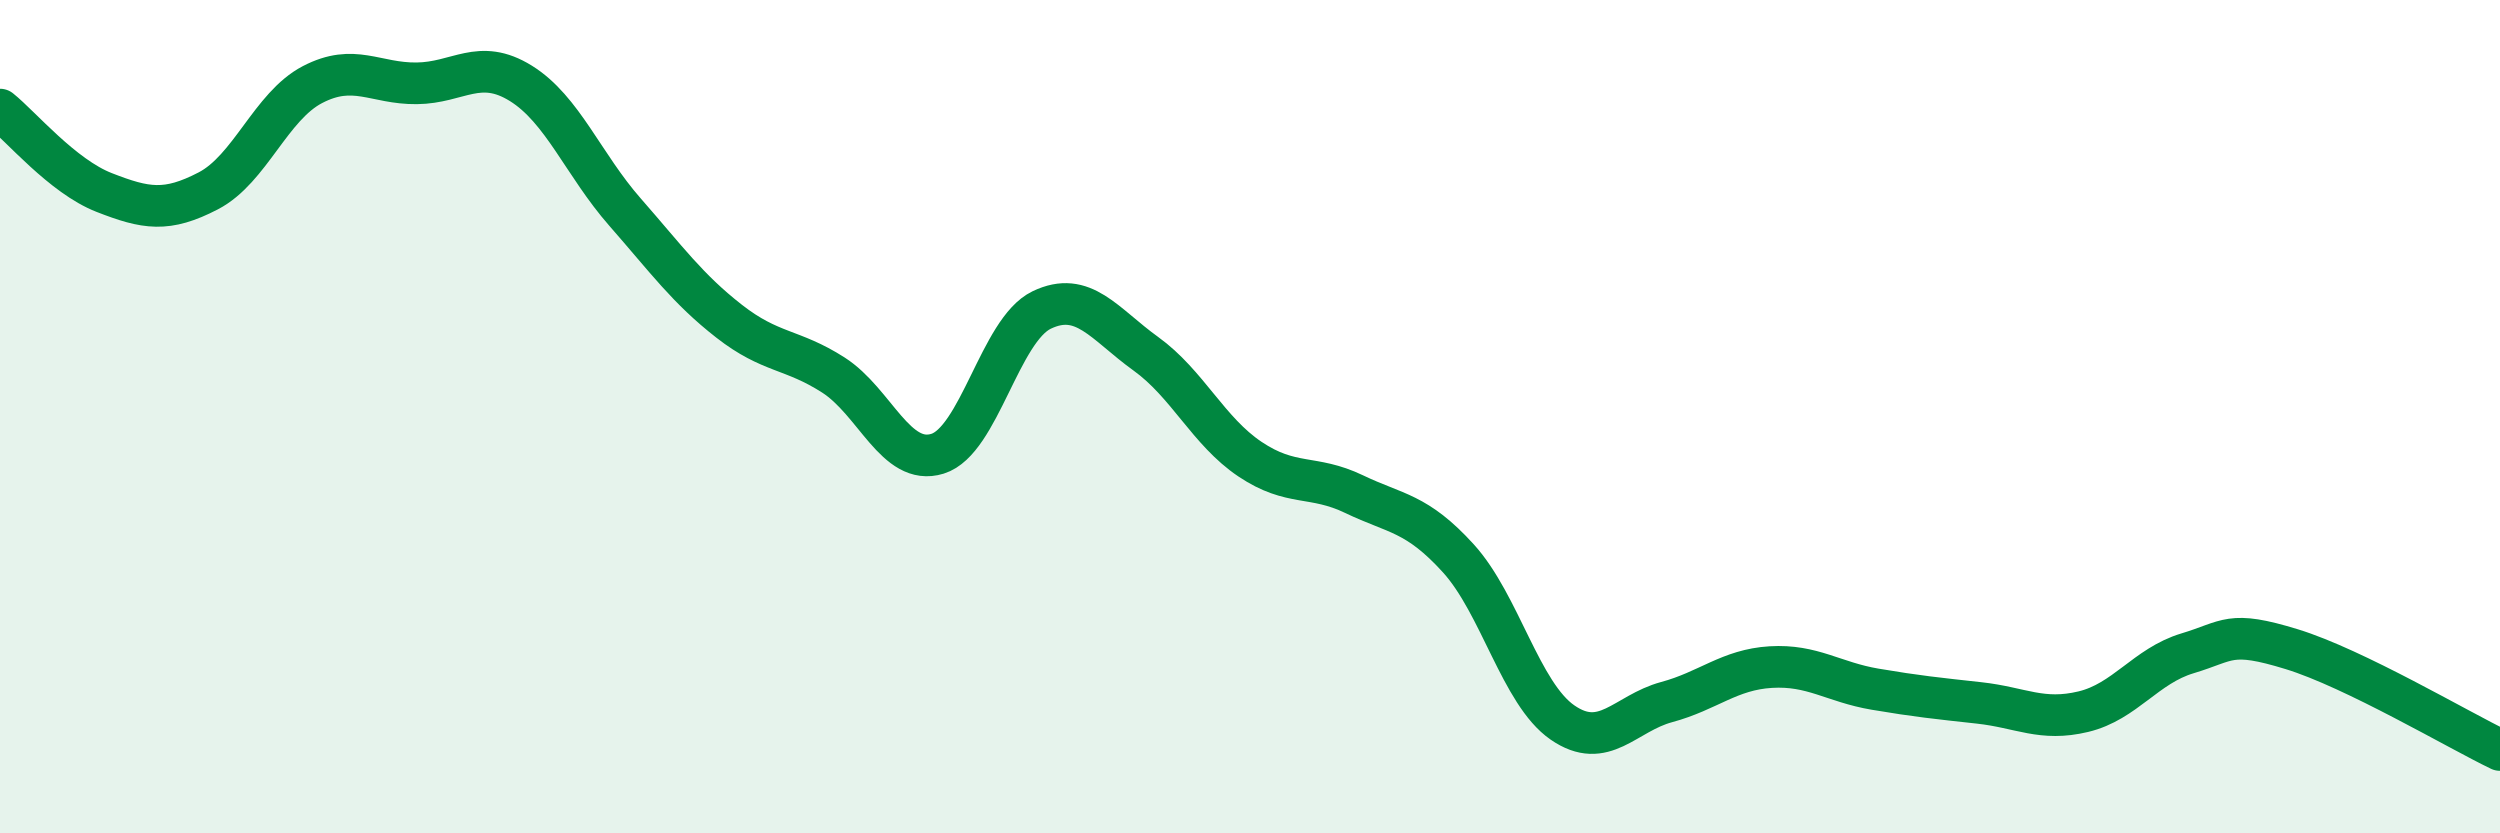 
    <svg width="60" height="20" viewBox="0 0 60 20" xmlns="http://www.w3.org/2000/svg">
      <path
        d="M 0,2.63 C 0.5,3.03 1.5,4.23 2.5,4.62 C 3.5,5.01 4,5.1 5,4.58 C 6,4.06 6.5,2.55 7.5,2.03 C 8.5,1.51 9,2.01 10,2 C 11,1.99 11.5,1.38 12.5,2 C 13.5,2.62 14,3.95 15,5.09 C 16,6.23 16.5,6.93 17.5,7.71 C 18.5,8.49 19,8.36 20,9 C 21,9.64 21.5,11.2 22.5,10.89 C 23.5,10.58 24,7.92 25,7.44 C 26,6.96 26.5,7.77 27.5,8.49 C 28.5,9.21 29,10.35 30,11.02 C 31,11.69 31.5,11.38 32.5,11.86 C 33.5,12.34 34,12.3 35,13.4 C 36,14.5 36.5,16.65 37.5,17.34 C 38.5,18.03 39,17.12 40,16.85 C 41,16.58 41.5,16.07 42.5,16.01 C 43.5,15.95 44,16.37 45,16.54 C 46,16.71 46.5,16.76 47.5,16.87 C 48.5,16.98 49,17.32 50,17.08 C 51,16.84 51.5,15.98 52.5,15.68 C 53.5,15.38 53.5,15.12 55,15.58 C 56.5,16.04 59,17.52 60,18L60 20L0 20Z"
        fill="#008740"
        opacity="0.1"
        stroke-linecap="round"
        stroke-linejoin="round"
      />
      <path
        d="M 0,2.63 C 0.5,3.03 1.5,4.23 2.5,4.62 C 3.5,5.01 4,5.1 5,4.58 C 6,4.06 6.5,2.55 7.5,2.03 C 8.5,1.51 9,2.01 10,2 C 11,1.99 11.5,1.38 12.5,2 C 13.5,2.62 14,3.95 15,5.09 C 16,6.23 16.5,6.93 17.5,7.71 C 18.5,8.49 19,8.36 20,9 C 21,9.64 21.5,11.2 22.5,10.89 C 23.5,10.58 24,7.92 25,7.44 C 26,6.96 26.5,7.77 27.5,8.49 C 28.5,9.21 29,10.35 30,11.02 C 31,11.69 31.5,11.38 32.5,11.86 C 33.5,12.34 34,12.3 35,13.4 C 36,14.5 36.5,16.65 37.5,17.34 C 38.5,18.03 39,17.12 40,16.85 C 41,16.58 41.5,16.07 42.5,16.01 C 43.5,15.95 44,16.37 45,16.54 C 46,16.71 46.5,16.76 47.5,16.87 C 48.5,16.98 49,17.32 50,17.08 C 51,16.84 51.5,15.98 52.5,15.68 C 53.5,15.38 53.5,15.12 55,15.58 C 56.5,16.04 59,17.52 60,18"
        stroke="#008740"
        stroke-width="1"
        fill="none"
        stroke-linecap="round"
        stroke-linejoin="round"
      />
    </svg>
  